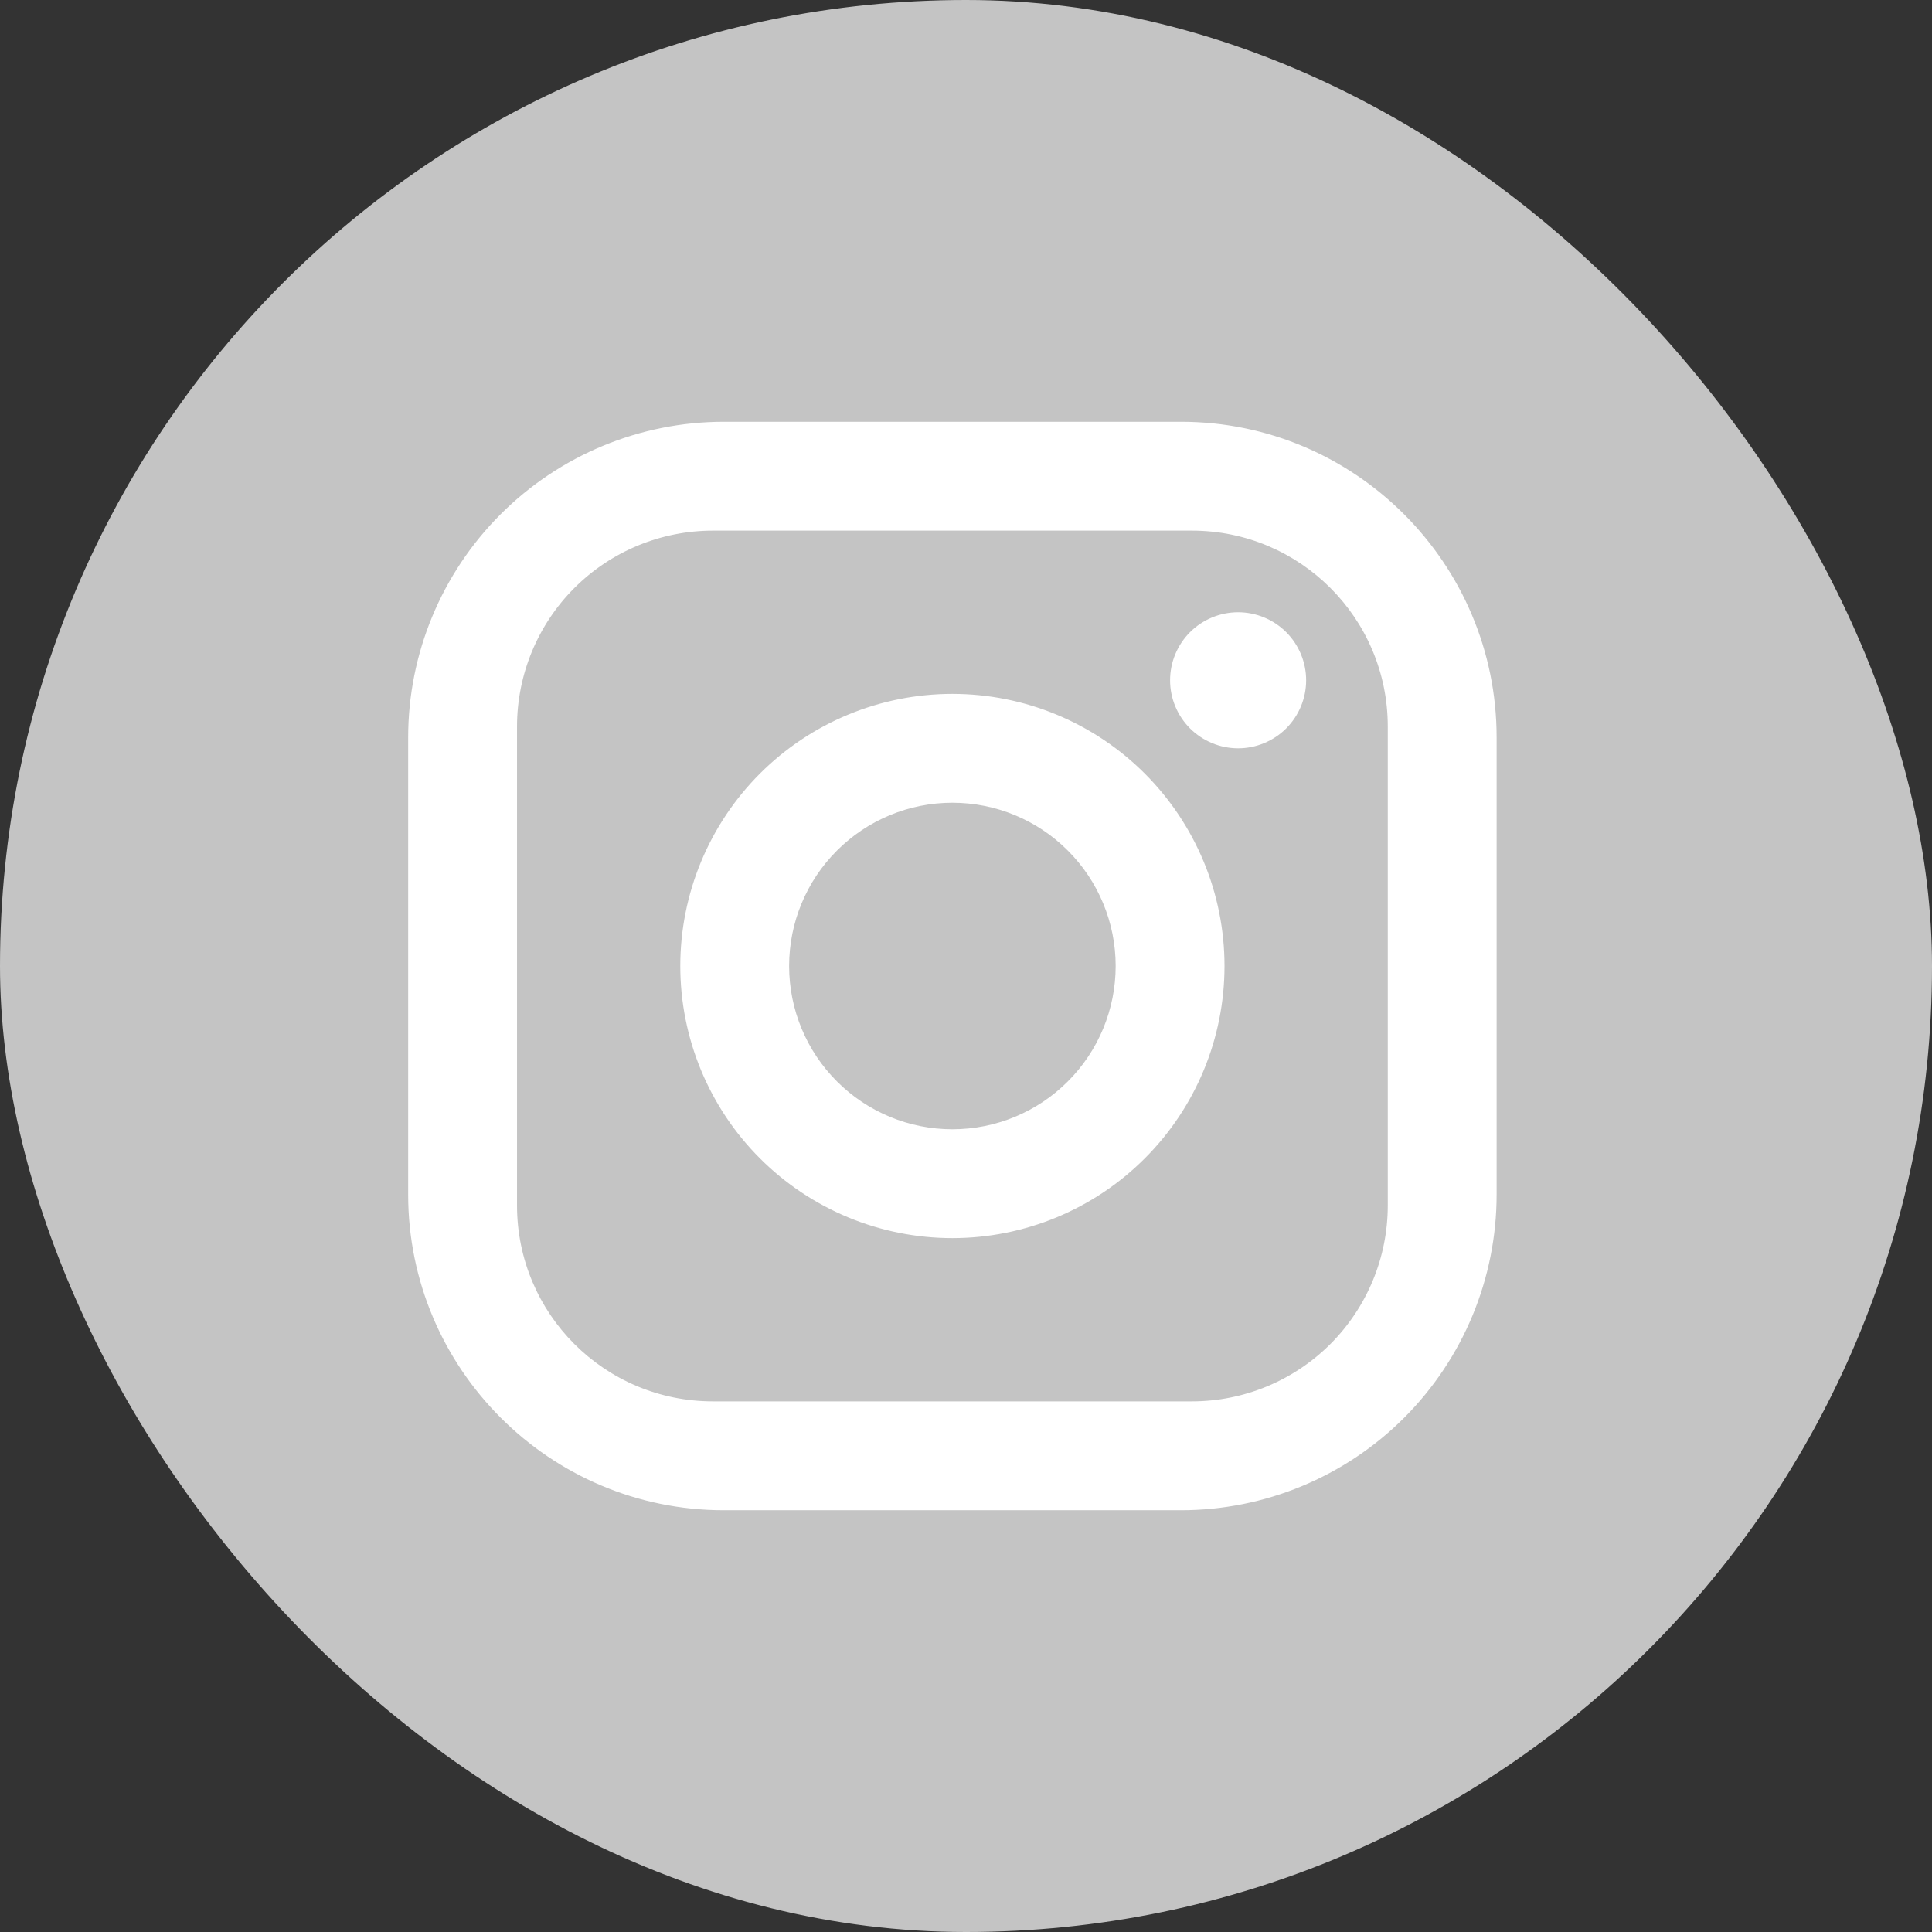 <?xml version="1.0" encoding="utf-8"?>
<svg xmlns="http://www.w3.org/2000/svg" fill="none" height="100%" overflow="visible" preserveAspectRatio="none" style="display: block;" viewBox="0 0 35.5 35.5" width="100%">
<rect x="0" y="0" width="35.5" height="35.5" fill="#333333" stroke="none"/>
<g id="Frame 6">
<rect fill="#C4C4C4" height="35.5" rx="17.75" width="35.5"/>
<g id="mdi:instagram">
<path d="M13.3 7.75H21.7C24.9 7.75 27.5 10.35 27.5 13.55V21.95C27.5 23.488 26.889 24.963 25.801 26.051C24.713 27.139 23.238 27.75 21.7 27.75H13.3C10.1 27.75 7.5 25.15 7.5 21.95V13.55C7.5 12.012 8.111 10.537 9.199 9.449C10.287 8.361 11.762 7.75 13.3 7.75ZM13.1 9.75C12.145 9.75 11.229 10.129 10.554 10.804C9.879 11.479 9.5 12.395 9.5 13.35V22.15C9.5 24.14 11.11 25.75 13.1 25.75H21.9C22.855 25.75 23.77 25.371 24.446 24.696C25.121 24.02 25.5 23.105 25.5 22.15V13.35C25.5 11.36 23.89 9.75 21.9 9.75H13.1ZM22.75 11.25C23.081 11.25 23.399 11.382 23.634 11.616C23.868 11.851 24 12.168 24 12.5C24 12.832 23.868 13.149 23.634 13.384C23.399 13.618 23.081 13.75 22.75 13.75C22.419 13.75 22.101 13.618 21.866 13.384C21.632 13.149 21.5 12.832 21.5 12.5C21.5 12.168 21.632 11.851 21.866 11.616C22.101 11.382 22.419 11.25 22.75 11.25ZM17.5 12.75C18.826 12.75 20.098 13.277 21.035 14.214C21.973 15.152 22.5 16.424 22.5 17.75C22.5 19.076 21.973 20.348 21.035 21.285C20.098 22.223 18.826 22.75 17.5 22.75C16.174 22.75 14.902 22.223 13.964 21.285C13.027 20.348 12.5 19.076 12.5 17.75C12.5 16.424 13.027 15.152 13.964 14.214C14.902 13.277 16.174 12.75 17.5 12.75ZM17.5 14.75C16.704 14.75 15.941 15.066 15.379 15.629C14.816 16.191 14.5 16.954 14.5 17.75C14.5 18.546 14.816 19.309 15.379 19.871C15.941 20.434 16.704 20.75 17.5 20.75C18.296 20.75 19.059 20.434 19.621 19.871C20.184 19.309 20.5 18.546 20.5 17.75C20.5 16.954 20.184 16.191 19.621 15.629C19.059 15.066 18.296 14.75 17.5 14.75Z" fill="white" id="Vector"/>
</g>
</g>
</svg>